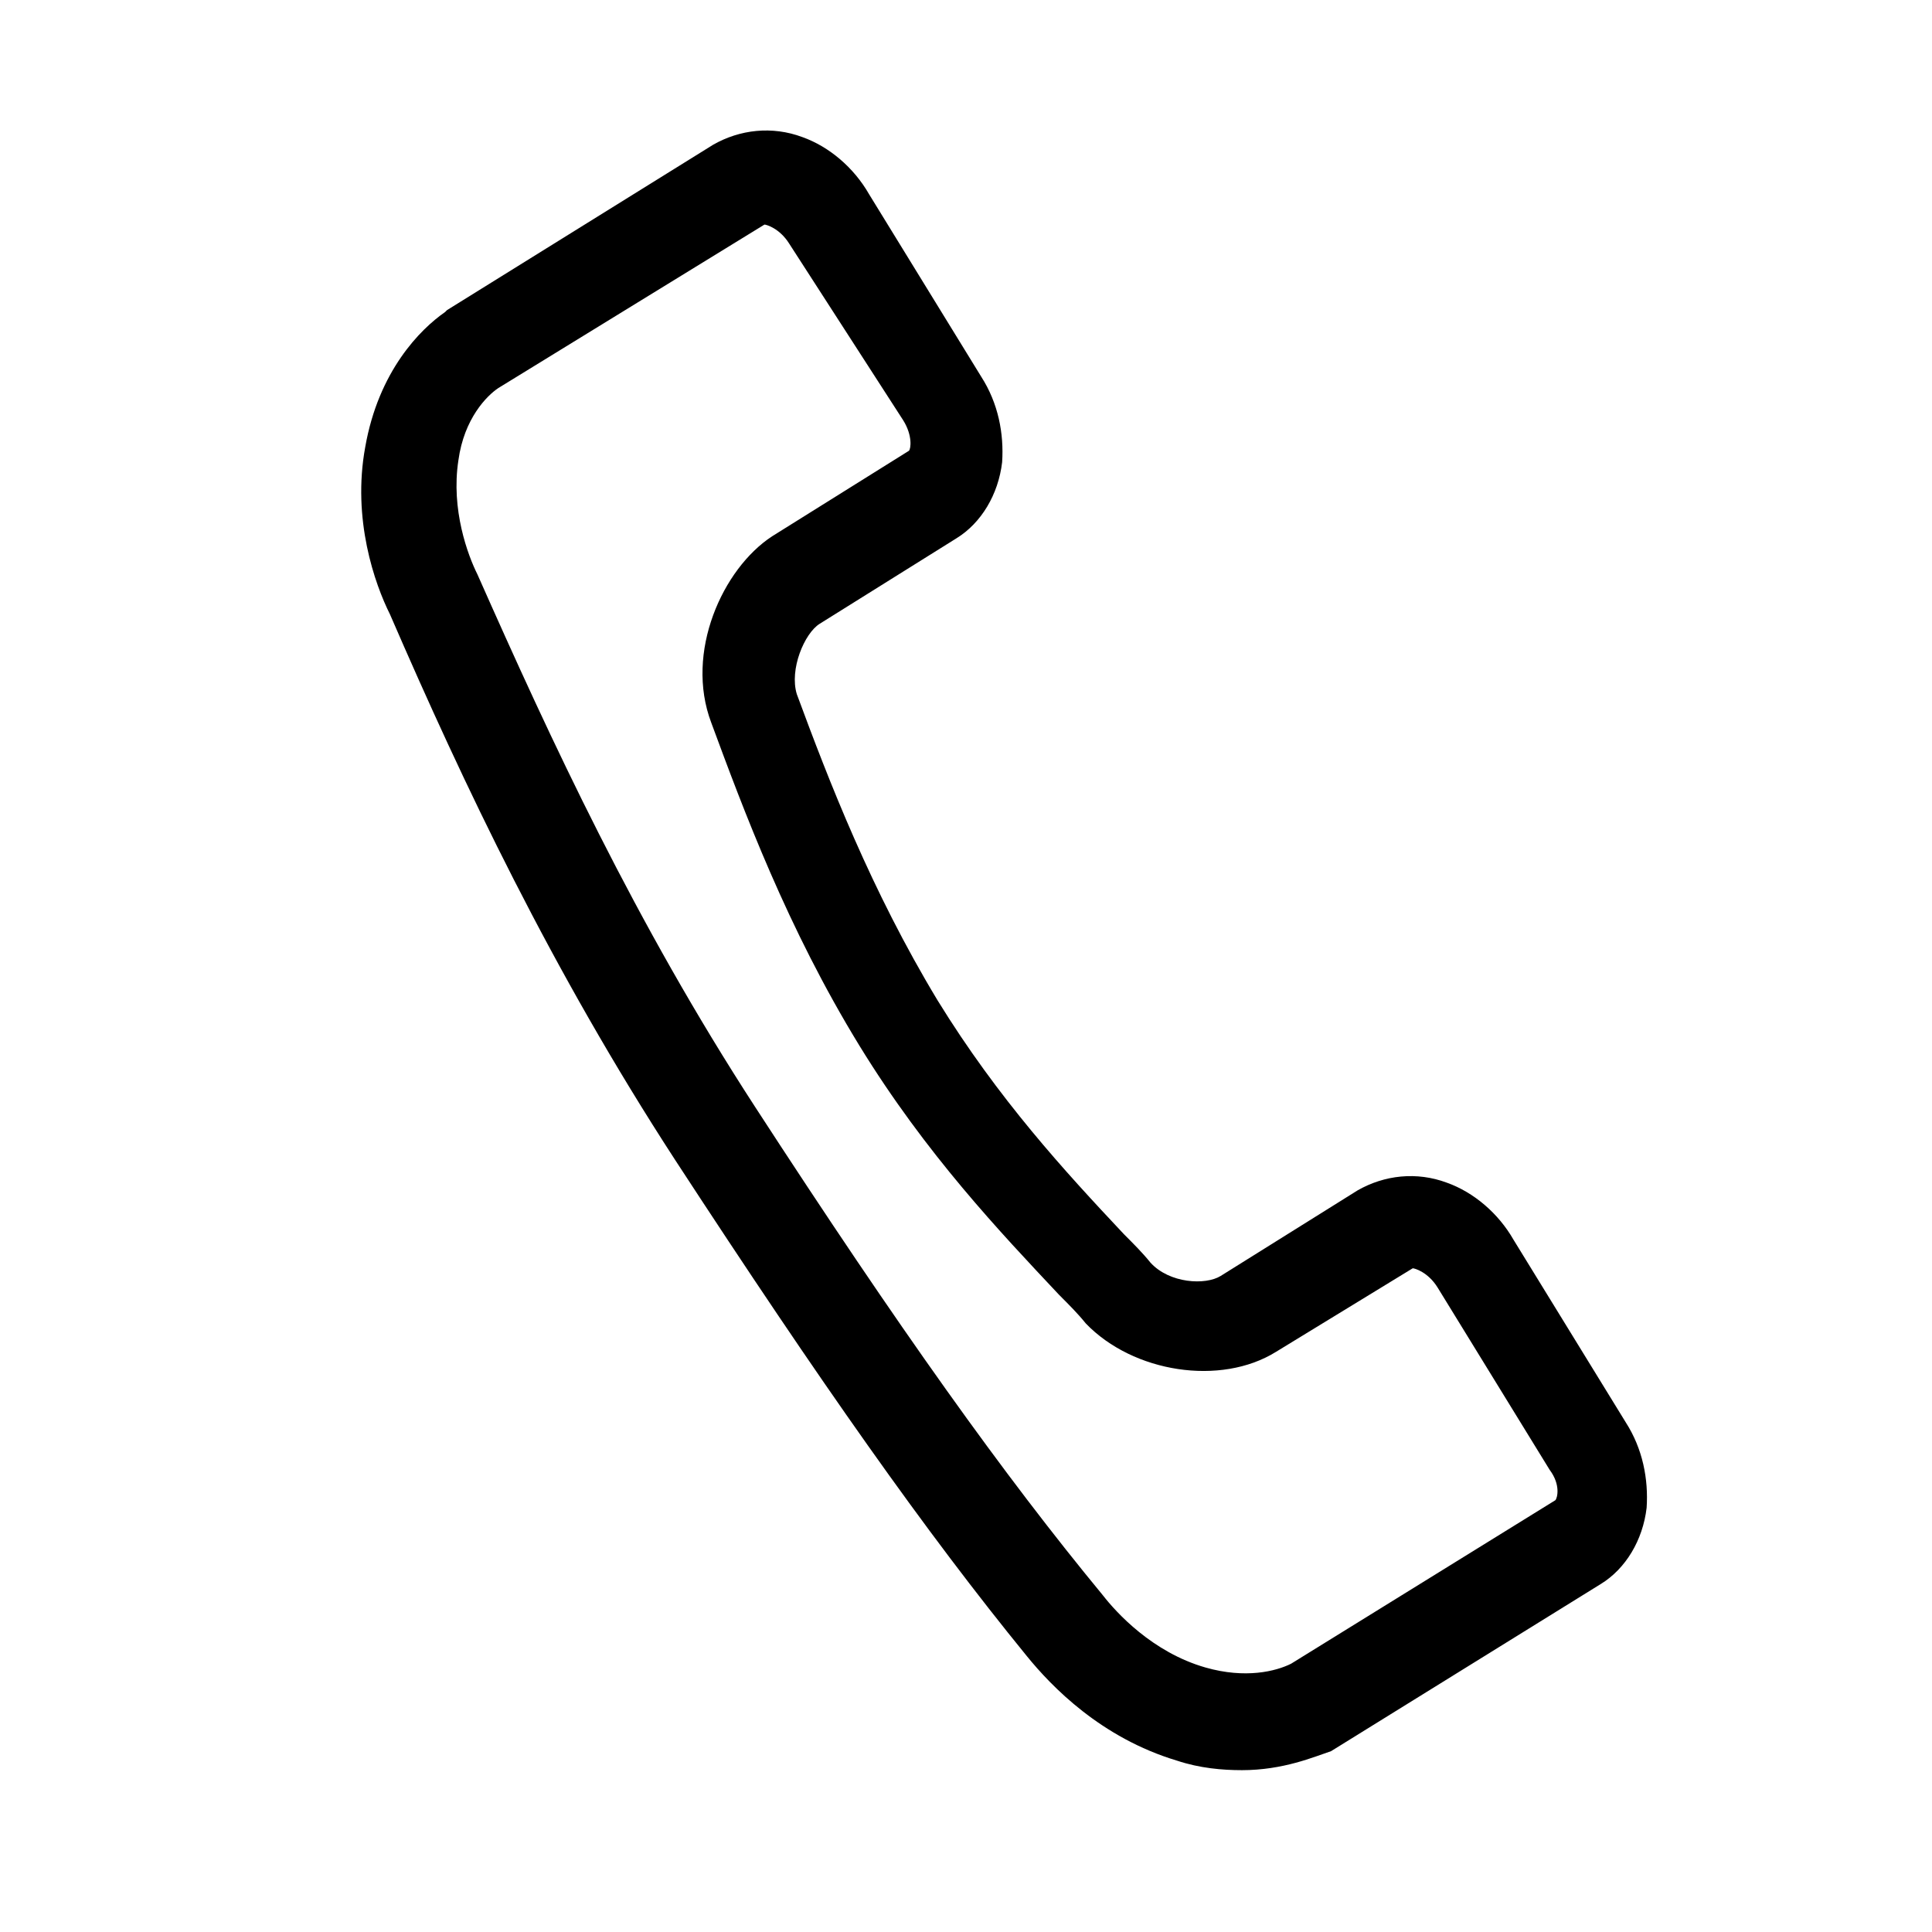 <?xml version="1.0" encoding="UTF-8"?>
<!-- Uploaded to: SVG Repo, www.svgrepo.com, Generator: SVG Repo Mixer Tools -->
<svg fill="#000000" width="800px" height="800px" version="1.1" viewBox="144 144 512 512" xmlns="http://www.w3.org/2000/svg">
 <path d="m473.05 613.11c-5.039 0-11.082-0.504-17.129-2.519-20.152-6.047-33.25-19.648-39.801-27.711-26.703-32.746-54.41-72.043-93.207-131.49-32.746-50.383-55.922-99.25-75.57-144.59-4.031-8.062-10.078-25.191-6.551-44.336 3.527-20.152 14.609-31.234 21.16-35.77l0.504-0.504 70.535-43.832c7.055-4.031 15.617-5.039 23.68-2.016 7.055 2.519 13.602 8.062 17.633 15.113l29.727 48.367c4.535 7.055 6.047 15.113 5.543 22.672-1.008 8.566-5.543 16.121-12.09 20.152l-36.273 22.672c-4.031 2.519-8.062 12.09-6.047 18.641 8.566 23.176 19.648 51.891 37.281 81.113 16.121 26.199 33.754 45.344 49.375 61.969 2.519 2.519 5.039 5.039 7.055 7.559 5.039 5.543 14.609 6.047 18.641 3.527l36.273-22.672c7.055-4.031 15.617-5.039 23.68-2.016 7.055 2.519 13.602 8.062 17.633 15.113l29.727 48.367c4.535 7.055 6.047 15.113 5.543 22.672-1.008 8.566-5.543 16.121-12.09 20.152l-71.539 44.336c-4.547 1.508-12.609 5.035-23.691 5.035zm-196.99-366.27c-3.023 2.016-9.07 8.062-10.578 19.145-2.016 13.098 2.519 25.191 5.039 30.23 19.648 44.336 41.816 92.195 73.555 141.07 38.289 58.945 66 97.738 92.195 129.48 3.527 4.535 13.098 15.113 27.207 19.145 10.578 3.023 18.641 1.008 22.672-1.008l70.031-43.328c0.504-0.504 1.512-4.031-1.512-8.062l-29.727-48.367c-2.519-4.031-6.047-5.039-6.551-5.039l-36.273 22.168c-14.609 9.07-37.785 5.543-50.383-7.559-2.016-2.519-4.535-5.039-7.055-7.559-15.617-16.625-35.266-37.281-52.898-66-19.145-31.234-30.73-62.473-39.297-85.648-7.055-18.641 3.023-40.809 16.121-49.375l36.273-22.672c0.504-0.504 1.008-4.031-1.512-8.062l-30.227-46.844c-2.519-4.031-6.047-5.039-6.551-5.039z"/>
</svg>